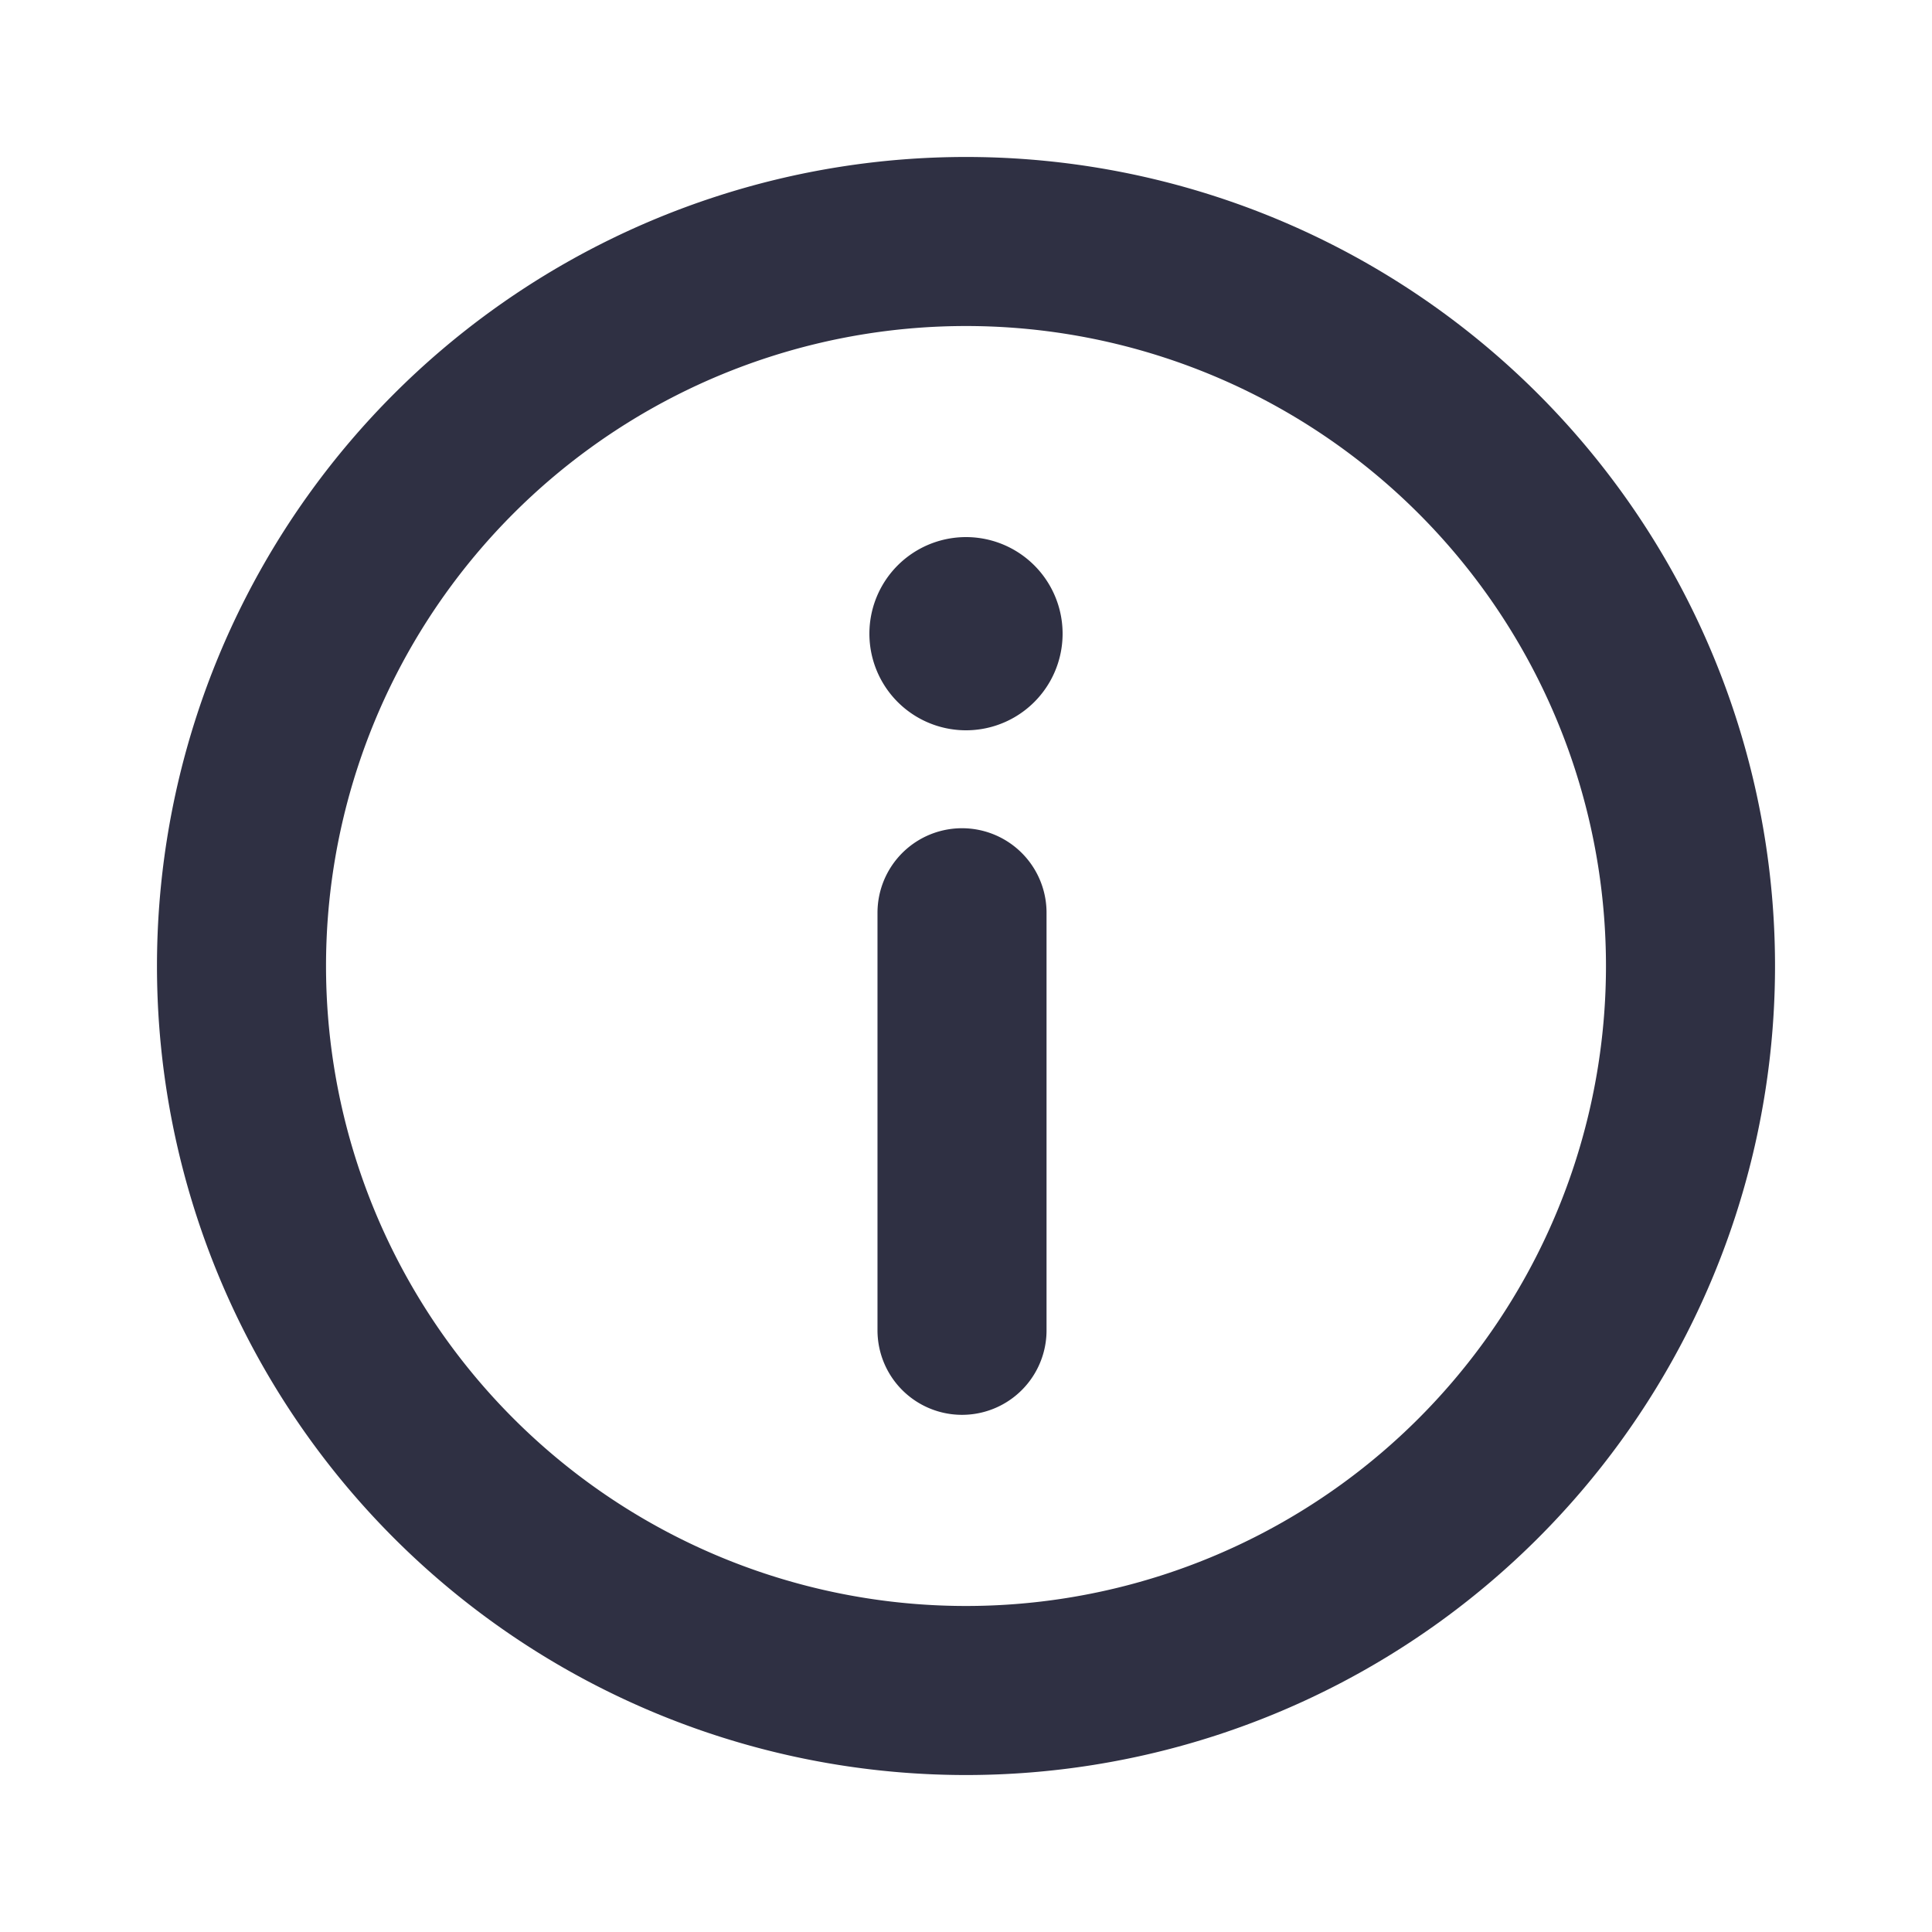 <svg width="16" height="16" viewBox="0 0 16 16" fill="none" xmlns="http://www.w3.org/2000/svg">
    <path d="M8 6.048a.8.8 0 1 0 0-1.6.8.8 0 0 0 0 1.6z" fill="#2F3043"/>
    <path d="M7.967 11.017V7.559M8 14A6 6 0 1 0 8 2a6 6 0 0 0 0 12z" stroke="#2F3043" stroke-width="1.4" stroke-linecap="round" stroke-linejoin="round"/>
</svg>
